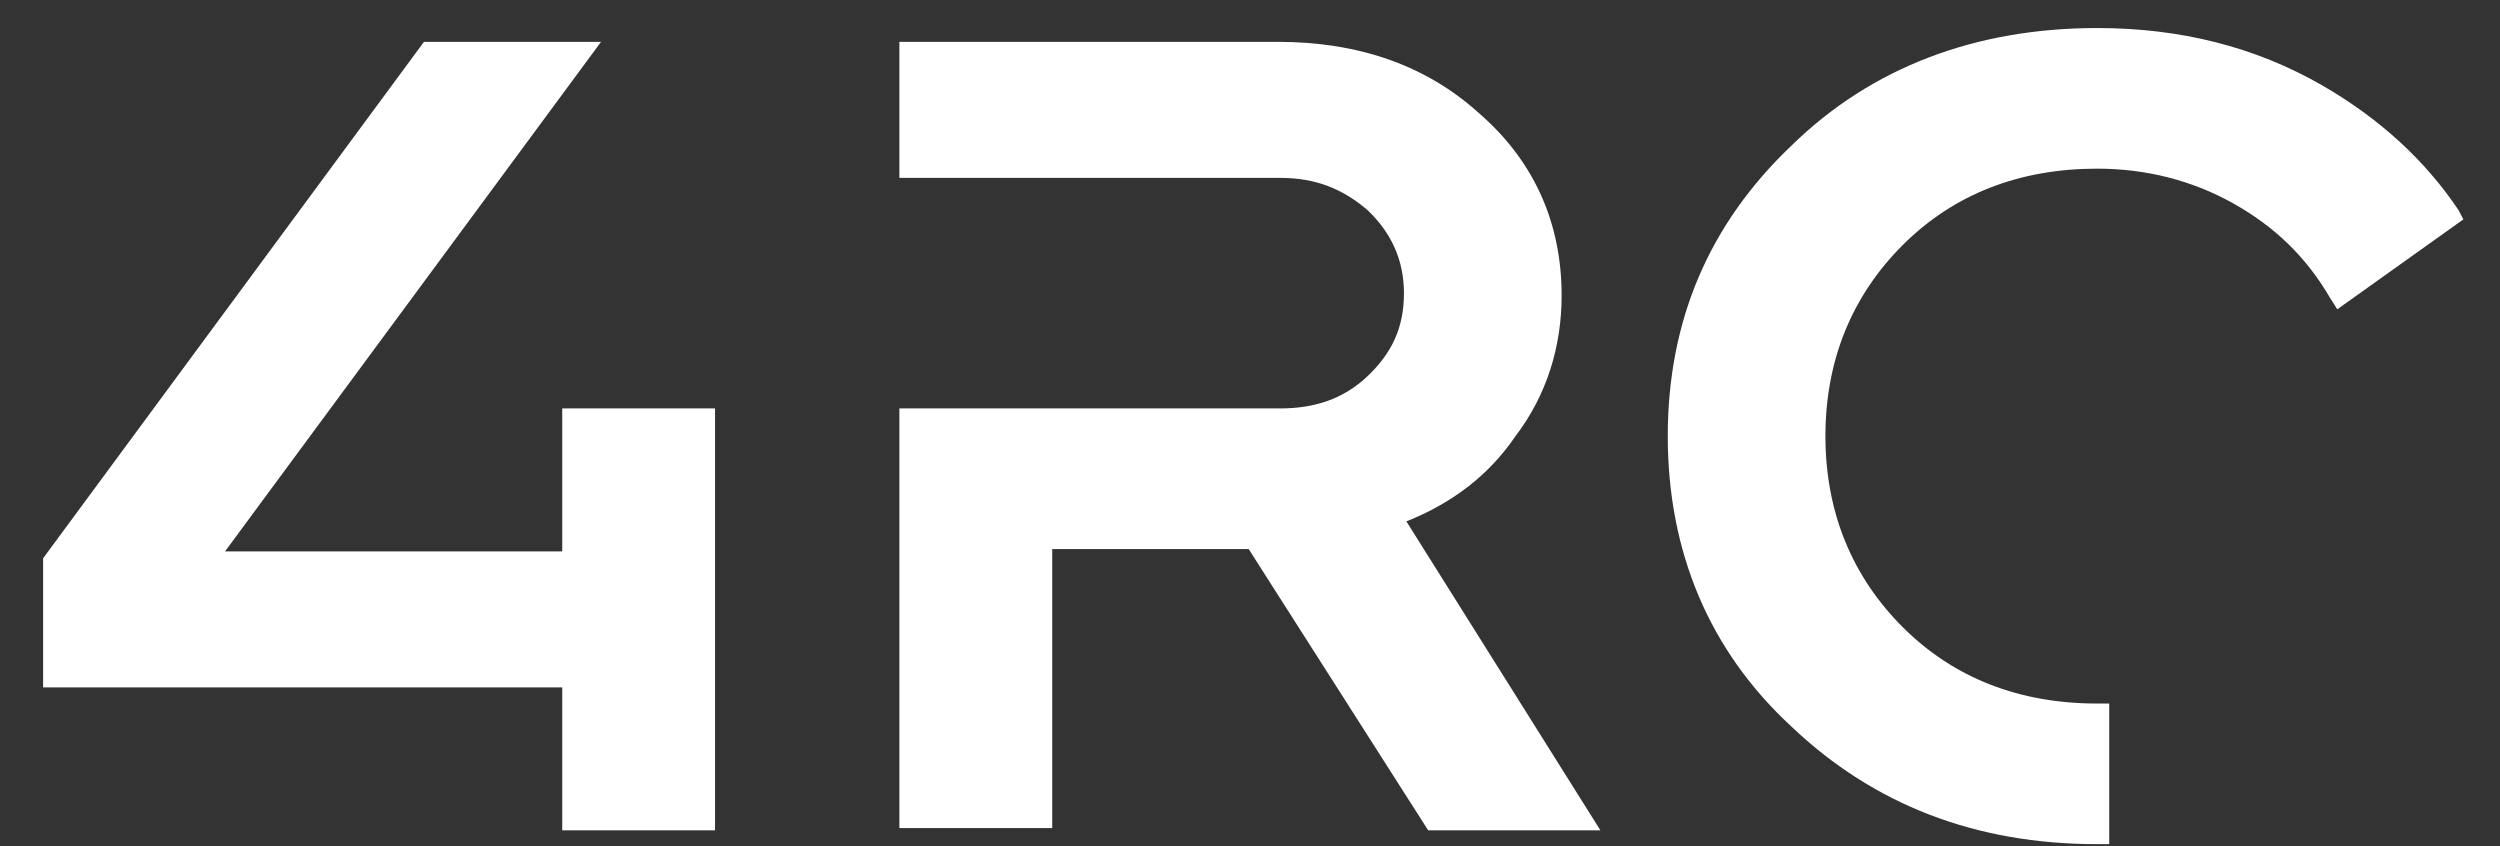 <svg width="65" height="22" viewBox="0 0 65 22" fill="none" xmlns="http://www.w3.org/2000/svg">
<rect x="0" y="0" width="65" height="22" fill="#333333" stroke="none"/>
<path d="M39.404 11.338C40.224 10.259 40.602 9.001 40.602 7.682C40.602 5.824 39.908 4.205 38.458 2.946C37.07 1.688 35.304 1.088 33.223 1.088H23.384V4.625H33.286C34.232 4.625 34.926 4.925 35.557 5.464C36.187 6.063 36.503 6.783 36.503 7.622C36.503 8.521 36.187 9.18 35.557 9.78C34.926 10.379 34.169 10.619 33.286 10.619H23.384V21.529H27.358V14.276H32.466L37.133 21.589H41.611L36.566 13.556C37.764 13.077 38.71 12.357 39.404 11.338Z" fill="white"/>
<path d="M14.618 14.336H5.851L15.627 1.088H11.023L1.121 14.515V17.872H14.618V21.589H18.591V10.619H14.618V14.336Z" fill="white"/>
<path d="M63.922 5.464C63.039 4.145 61.841 3.066 60.39 2.227C58.624 1.208 56.669 0.729 54.525 0.729C51.371 0.729 48.659 1.748 46.578 3.786C44.434 5.824 43.362 8.341 43.362 11.338C43.362 14.336 44.434 16.913 46.578 18.891C48.722 20.929 51.371 21.948 54.525 21.948H54.84V18.292H54.525C52.507 18.292 50.804 17.633 49.479 16.314C48.155 14.995 47.461 13.317 47.461 11.338C47.461 9.36 48.155 7.682 49.479 6.363C50.804 5.045 52.507 4.385 54.525 4.385C55.786 4.385 56.985 4.685 58.057 5.284C59.129 5.884 59.949 6.663 60.58 7.742L60.769 8.042L64.048 5.704L63.922 5.464Z" fill="white"/>
</svg>
